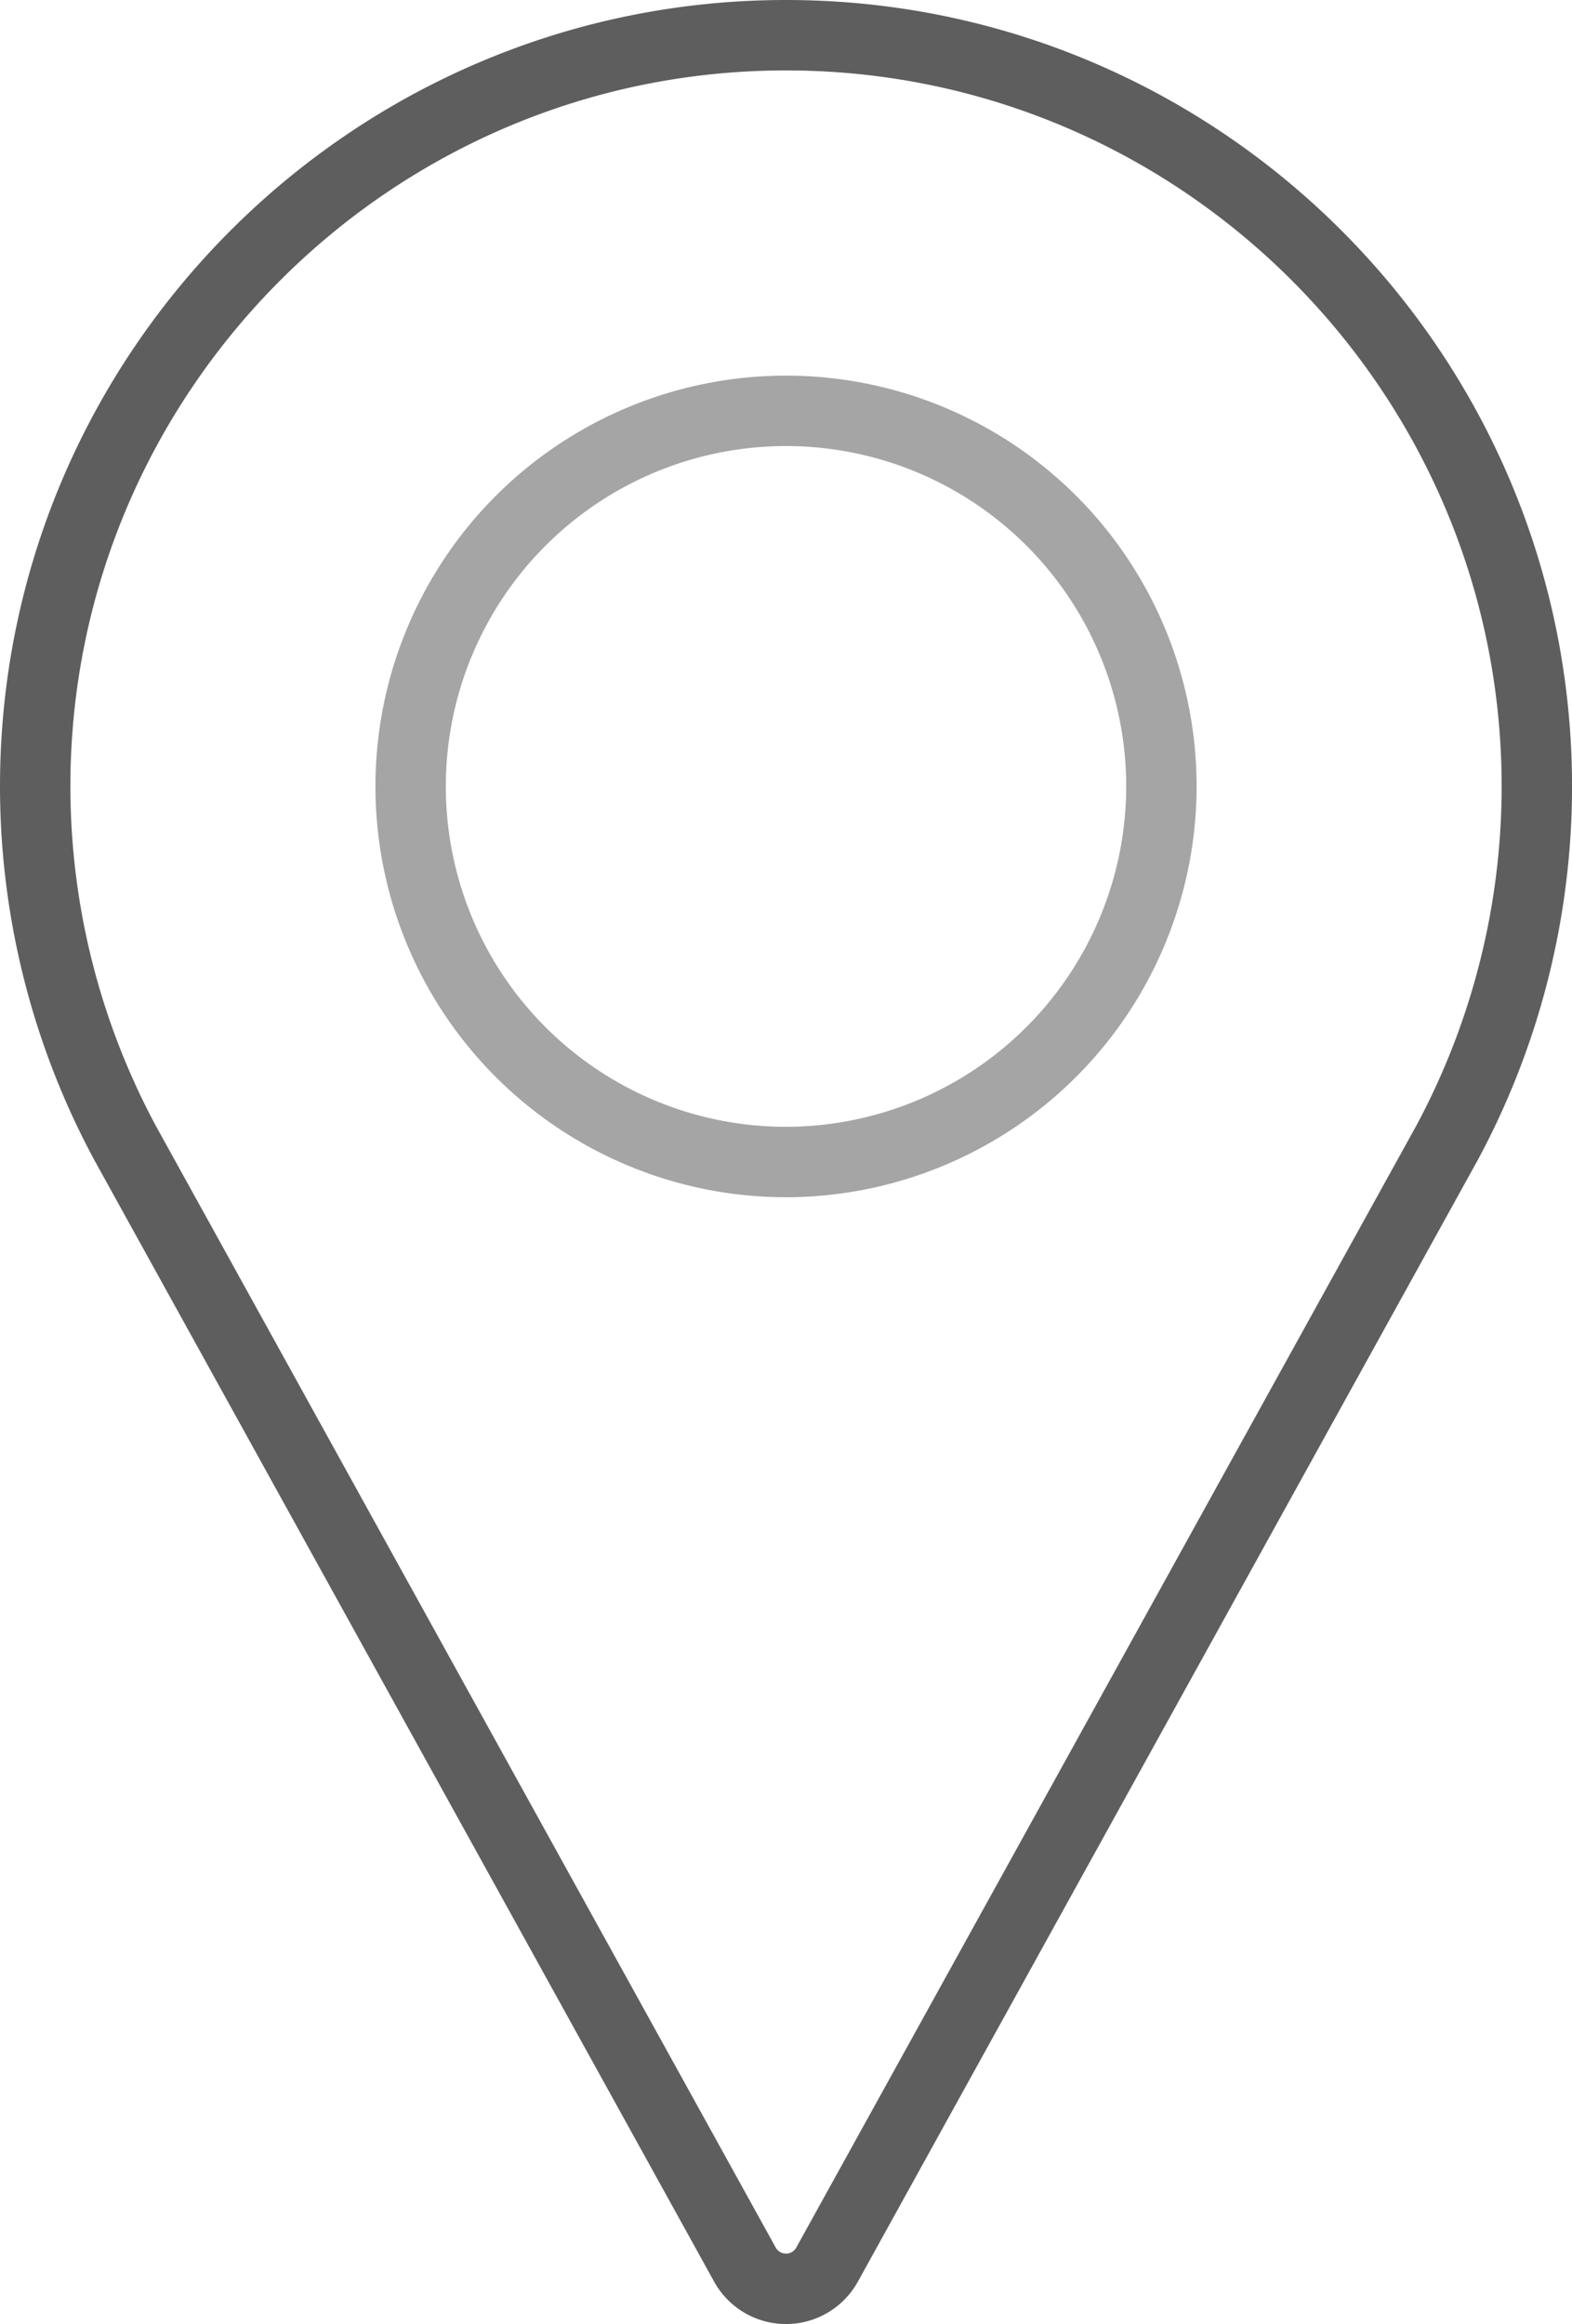 <svg xmlns="http://www.w3.org/2000/svg" xmlns:xlink="http://www.w3.org/1999/xlink" width="357.33" height="528" viewBox="0 0 357.33 528"><defs><clipPath id="clip-path"><rect width="357.33" height="528" fill="none"/></clipPath></defs><title>marker_1</title><g id="Layer_2" data-name="Layer 2"><g id="Layer_1-2" data-name="Layer 1"><g clip-path="url(#clip-path)"><path d="M178.67,8C84.56,8,8,84.56,8,178.67a171,171,0,0,0,20.49,81.1L169.33,514.5a10.67,10.67,0,0,0,18.67,0L328.9,259.69a171,171,0,0,0,20.44-81C349.33,84.56,272.77,8,178.67,8Z" fill="none" stroke="#5e5e5e" stroke-miterlimit="10" stroke-width="16"/><path d="M178.67,264A85.33,85.33,0,1,1,264,178.67,85.43,85.43,0,0,1,178.67,264Z" fill="none" stroke="#a5a5a5" stroke-miterlimit="10" stroke-width="16"/></g></g></g></svg>